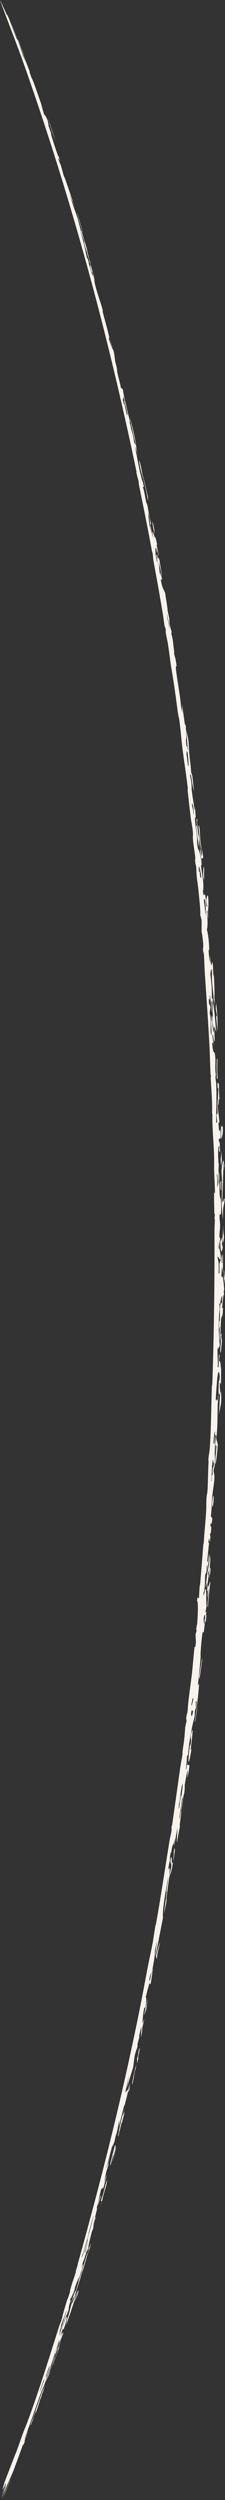 <?xml version="1.0" encoding="UTF-8"?> <svg xmlns="http://www.w3.org/2000/svg" viewBox="0 0 40.964 453.9" fill="none"><rect x="0" y="0" width="40.964" height="453.9" fill="#333333" stroke="none"/><path d="M13.655 417.567C13.426 418.566 14.388 415.289 13.826 417.489C13.974 417.042 14.123 416.588 14.271 416.13C14.266 416.003 14.261 415.871 14.256 415.743C14.055 416.355 13.855 416.965 13.655 417.567C13.655 417.567 13.655 417.567 13.655 417.567ZM12.89 418.259C13.188 417.697 13.749 415.976 13.275 417.901C13.189 418.041 13.096 418.201 13.008 418.346C12.823 419.058 12.637 419.76 12.454 420.452C12.362 420.691 12.271 420.929 12.18 421.169C12.15 421.498 12.12 421.82 12.089 422.148C12.166 421.873 12.243 421.596 12.32 421.318C12.715 420.257 13.047 419.258 13.521 417.761C13.498 417.894 13.477 418.019 13.45 418.164C13.653 417.412 13.847 416.68 14.047 415.926C13.822 416.563 13.574 417.264 13.368 417.841C13.548 416.88 14.119 415.214 14.412 414.322C14.81 413.108 14.674 413.368 14.97 412.456C15.017 412.309 15.064 412.306 15.152 412.011C15.565 410.64 16.346 407.848 15.776 409.441C15.125 411.734 14.424 413.812 13.763 416.093C13.834 415.461 13.442 416.63 12.89 418.259ZM24.82 374.824C24.593 375.503 24.278 377.022 24.091 378.044C24.091 378.044 24.091 378.044 24.091 378.046C24.05 378.271 24.025 378.795 24.19 378.069C24.457 376.887 24.446 376.26 24.684 375.673C24.727 375.401 24.775 375.111 24.82 374.824ZM25.394 372.301C25.517 371.574 25.332 371.879 25.164 372.781C25.164 372.781 25.164 372.781 25.163 372.781C25.093 373.158 25.345 372.446 24.957 373.762C24.966 374.05 24.969 374.332 24.975 374.614C25.05 374.289 25.119 373.992 25.197 373.65C25.03 373.855 25.272 373.028 25.394 372.301ZM16.172 408.26C16.287 408.172 16.151 408.642 15.978 409.449C16.193 408.704 16.407 407.948 16.622 407.188C16.471 407.55 16.322 407.905 16.172 408.26ZM10.811 425.787C10.811 425.79 10.81 425.79 10.81 425.792C10.719 426.032 10.628 426.272 10.539 426.506C10.517 426.659 10.495 426.809 10.473 426.961C10.167 427.808 9.882 428.587 9.552 429.496C9.669 429.396 10.166 427.868 10.492 427.061C10.88 425.807 11.038 425.165 10.998 425.063C10.936 425.305 10.874 425.545 10.811 425.787ZM40.208 211.616C40.244 211.311 40.28 211.01 40.315 210.706C40.344 211.109 40.368 211.509 40.399 211.916C40.236 212.984 40.403 213.092 40.417 214.477C40.449 218.693 40.144 217.574 40.603 221.408C40.556 218.325 40.765 219.508 40.896 217.653C40.775 217.271 40.535 219.109 40.465 217.866C40.56 215.725 40.641 213.68 40.666 211.262C40.688 211.332 40.71 211.401 40.731 211.471C40.727 211.852 40.722 212.23 40.718 212.612C40.763 212.199 40.808 211.796 40.853 211.377C40.743 211.908 40.781 210.561 40.644 210.745C40.584 210.826 40.511 211.422 40.458 211.774C40.406 210.87 40.355 209.944 40.3 209.034C40.262 209.507 40.224 209.981 40.185 210.451C40.193 210.838 40.2 211.221 40.207 211.609C40.207 211.611 40.208 211.613 40.208 211.616ZM8.7 21.379C8.986 22.43 9.673 24.517 10.081 25.482C9.64 24.153 9.148 22.69 8.7 21.379ZM10.971 424.96C10.943 425.09 10.916 425.215 10.888 425.345C11.09 424.8 11.294 424.248 11.499 423.691C11.498 423.569 11.495 423.452 11.492 423.337C11.324 423.861 11.143 424.428 10.971 424.96ZM21.067 389.861C20.963 390.26 20.956 390.295 20.837 390.792C20.837 390.792 20.837 390.79 20.838 390.79C20.795 390.97 20.388 392.676 20.472 392.496C20.694 391.634 20.911 390.782 21.123 389.941C21.106 389.911 21.083 389.898 21.067 389.861ZM18.544 399.61C18.544 399.61 18.544 399.612 18.544 399.612C18.466 399.922 18.398 400.214 18.314 400.529C18.674 399.42 18.638 399.168 18.928 398.191C19.222 397.204 19.442 396.597 19.532 395.703C19.427 396.018 19.308 396.353 19.198 396.672C18.873 398.121 18.731 398.443 18.356 399.632C18.419 399.625 18.481 399.617 18.544 399.61ZM40.794 230.588C40.687 230.874 40.788 231.194 40.789 231.227C40.789 231.227 40.789 231.226 40.789 231.226C40.673 233.759 40.852 230.898 40.848 233.287C40.877 232.932 40.908 232.583 40.938 232.23C40.891 231.685 40.837 231.122 40.794 230.588ZM35.465 312.528C35.49 312.556 35.514 312.588 35.539 312.613C35.712 311.182 35.868 310.827 35.914 309.616C35.765 310.592 35.616 311.561 35.465 312.528C35.465 312.528 35.465 312.528 35.465 312.528ZM22.638 382.794C22.243 384.271 21.927 385.502 21.628 386.991C21.628 386.993 21.628 386.993 21.628 386.996C21.61 387.081 21.756 386.676 21.739 386.791C21.657 387.098 21.569 387.413 21.485 387.72C21.509 387.77 21.534 387.818 21.558 387.868C21.764 386.996 21.97 386.117 22.176 385.227C22.164 385.362 22.152 385.502 22.141 385.637C22.333 384.895 22.534 384.111 22.717 383.401C22.597 383.641 22.48 383.873 22.357 384.126C22.456 383.661 22.545 383.239 22.638 382.794ZM37.707 288.749C37.717 289.006 37.812 288.541 37.804 288.939C37.796 289.333 37.67 290.053 37.776 289.89C37.836 289.363 37.901 288.809 37.961 288.269C37.968 290.025 37.658 291.734 37.856 291.779C37.961 290.118 38.11 288.744 38.308 287.135C38.143 287.18 37.862 288.791 37.802 287.76C37.771 288.087 37.738 288.429 37.708 288.746C37.708 288.746 37.708 288.749 37.707 288.749ZM2.419 446.531C2.077 447.456 1.242 449.549 0.818 450.708C0.77 450.84 0.696 451.117 0.593 451.457C0.503 451.767 0.446 451.997 0.454 451.997C0.506 452.009 1.001 450.82 0.52 452.084C0.668 451.727 0.905 451.152 1.03 450.843C1.036 450.925 1.043 451.005 1.051 451.08C0.829 451.612 0.61 452.129 0.417 452.576C0.415 452.611 0.413 452.646 0.411 452.681C1.129 450.955 0.772 451.932 1.186 451.038C1.125 451.202 1.012 451.492 0.925 451.717C0.835 451.949 0.753 452.159 0.679 452.349C0.625 452.494 0.492 452.823 0.412 453.026C0.369 453.131 0.333 453.223 0.302 453.301C0.3 453.311 0.24 453.453 0.217 453.508C0.19 453.573 0.177 453.605 0.178 453.605C0.178 453.605 0.197 453.563 0.236 453.473C0.251 453.435 0.293 453.338 0.297 453.328C0.307 453.306 0.317 453.283 0.327 453.258C0.37 453.158 0.422 453.033 0.482 452.891C0.625 452.549 0.7 452.366 0.787 452.157C0.824 452.144 0.746 452.361 0.644 452.616C0.496 452.983 0.385 453.236 0.364 453.301C-0.032 454.425 2.118 449.179 2.326 448.849C2.062 449.541 1.628 450.64 1.356 451.325C1.451 451.12 1.553 450.903 1.659 450.673C2.41 448.67 3.164 446.684 4.017 444.308C4.091 444.121 4.165 443.931 4.239 443.741C4.247 443.809 4.255 443.874 4.263 443.941C4.376 443.651 4.492 443.354 4.608 443.052C4.184 443.891 4.631 442.717 5.158 441.091C4.812 441.933 4.465 442.932 4.428 442.837C5.527 440.03 6.567 436.872 7.563 434.17C7.812 433.493 7.918 433.485 8.424 431.969C8.396 432.019 8.375 432.022 8.35 432.052C9.309 429.359 9.888 427.71 10.758 424.843C10.741 425.02 10.724 425.195 10.706 425.372C10.491 425.977 10.277 426.574 10.067 427.156C9.992 427.578 10.216 426.988 9.633 428.747C9.125 430.271 9.402 429.354 9.248 429.761C9.041 430.308 8.924 430.8 8.704 431.37C8.534 431.807 8.65 431.32 8.273 432.464C8.487 432.027 8.708 431.574 8.929 431.122C9.012 430.833 9.095 430.543 9.179 430.248C9.064 430.535 8.952 430.815 8.839 431.1C9.205 430.111 9.588 429.057 9.952 428.058C9.754 428.36 10.136 427.318 10.339 426.731C10.656 425.819 10.337 426.586 10.544 425.984C10.752 425.38 11.036 424.745 11.386 423.601C11.15 424.198 11.378 423.357 11.289 423.504C11.199 423.656 10.808 424.85 11.135 423.686C11.837 421.583 11.258 423.909 11.731 422.505C12.301 420.809 12.19 420.299 11.976 420.806C11.807 421.206 11.382 422.59 11.217 422.972C11.915 420.499 12.072 420.487 12.235 420.067C12.829 418.516 12.223 419.487 12.9 417.634C12.837 417.652 12.781 417.664 12.72 417.682C12.823 417.374 12.898 417.172 13.02 416.797C12.788 417.941 13.058 417.032 13.201 416.56C13.425 415.818 13.13 416.98 13.203 416.787C13.397 416.27 13.636 415.419 13.526 415.951C13.575 415.713 13.629 415.453 13.679 415.206C13.968 414.337 14.826 412.291 14.183 414.282C14.324 414.122 14.476 413.463 14.614 412.948C14.753 412.431 14.805 412.456 14.928 412.002C15.388 410.283 14.965 411.372 14.813 411.619C15.521 409.371 14.909 411.624 15.898 408.315C16.053 408.01 15.676 409.574 16.081 408.297C16.04 408.035 16.241 407.043 16.725 405.172C16.799 405.005 16.873 404.838 16.947 404.668C17.12 403.651 16.871 404.136 17.509 402.315C16.998 403.247 17.338 402.615 17.696 400.904C17.768 400.554 17.505 401.333 17.609 400.849C17.656 400.629 17.835 400.109 17.949 399.567C18.006 399.295 18.232 398.064 18.487 397.269C18.449 397.899 18.959 396.375 18.707 397.731C19.332 395.266 19.844 393.51 18.953 396.268C19.081 395.628 19.209 394.984 19.336 394.334C19.48 393.897 19.624 393.453 19.769 393.006C19.685 392.913 19.642 392.973 20.106 391.202C19.891 391.959 19.669 392.733 19.45 393.495C19.423 393.515 19.374 393.617 19.361 393.585C19.644 392.641 20.32 390.016 20.499 389.406C20.682 388.782 20.388 390.001 20.46 389.826C21.054 388.37 20.863 388.447 21.169 387.36C21.35 386.721 20.997 388.265 21.091 387.922C21.441 386.654 21.467 386.027 21.742 384.873C21.712 385.3 21.683 385.722 21.655 386.134C21.943 384.935 22.271 383.564 22.546 382.502C22.656 382.075 22.631 382.41 22.651 382.342C22.751 382 23.114 380.584 23.15 380.431C23.417 379.29 23.352 379.24 23.606 378.118C23.498 378.558 23.398 378.97 23.293 379.395C23.13 379.562 22.967 379.735 22.805 379.899C23.048 378.81 23.29 377.709 23.532 376.595C23.389 377.417 23.244 378.236 23.099 379.048C23.48 377.824 23.871 376.547 24.246 375.331C24.33 374.681 24.413 374.027 24.495 373.37C24.897 371.617 25.065 372.021 25.032 371.135C25.164 370.615 25.296 370.095 25.427 369.571C25.38 369.641 25.333 369.708 25.286 369.776C25.441 369.146 25.596 368.512 25.751 367.875C25.72 368.572 25.695 369.256 25.659 369.938C25.953 368.694 25.864 368.647 25.881 368.454C25.926 367.94 26.217 366.978 26.239 366.589C26.246 366.456 25.932 367.635 25.947 367.21C25.951 367.128 26.021 365.474 26.293 364.453C26.338 364.483 26.381 364.575 26.424 364.628C26.74 363.246 26.63 362.477 26.521 362.649C26.721 361.915 26.944 360.819 27.054 360.679C27.132 360.294 27.21 359.912 27.288 359.525C27.016 359.894 27.37 358.273 27.553 358.221C27.432 358.863 27.301 359.547 27.175 360.207C27.474 359.754 27.21 361.755 27.834 357.581C27.88 356.782 27.579 358.968 27.623 358.318C27.792 357.209 28.031 356.175 28.158 355.101C28.315 353.76 27.918 355.381 28.617 352.301C27.63 359.187 29.013 351.394 29.676 348.197C29.53 347.273 29.91 344.585 30.636 340.813C30.656 341.223 30.411 342.405 30.323 343.089C30.235 343.773 30.412 343.047 30.306 343.901C30.201 344.755 29.941 346.548 29.85 347.4C30.027 346.701 30.765 343.154 30.215 345.487C30.439 343.713 30.495 342.872 30.851 340.654C31.097 340.012 31.176 340.074 31.527 337.968C31.133 339.185 31.393 336.767 31.11 337.262C30.913 338.768 31.239 337.961 31.188 338.84C31.183 338.928 30.905 340.311 30.851 340.654C30.923 339.177 30.932 338.718 30.59 339.537C30.77 338.55 30.844 337.928 30.956 337.854C30.948 337.639 30.939 337.424 30.93 337.212C30.983 336.887 31.034 336.595 31.088 336.25C31.16 336.749 31.216 335.813 31.387 335.166C31.558 334.519 31.536 335.423 31.822 333.61C31.762 334.222 31.705 334.776 31.645 335.366C31.868 334.207 32.091 333.038 32.311 331.864C32.276 332.708 32.129 334.511 32.255 334.479C32.297 333.937 32.666 332.094 32.701 331.889C32.836 331.102 32.693 331.519 32.701 331.459C32.857 330.203 33.032 329.216 32.985 328.736C33.174 327.832 33.246 327.138 33.392 326.164C33.472 325.627 33.542 325.744 33.572 325.427C33.764 323.311 33.369 325.312 34.153 321.263C34.145 321.765 34.139 322.262 34.13 322.764C34.218 322.307 34.305 321.852 34.392 321.393C34.424 321.081 34.456 320.773 34.487 320.461C34.355 320.451 34.222 320.441 34.09 320.429C34.129 320.089 34.169 319.747 34.205 319.417C34.117 319.972 34.022 320.574 33.929 321.151C33.899 321.201 33.869 321.245 33.838 321.295C33.922 320.426 34.003 319.559 34.079 318.715C34.127 318.705 34.175 318.698 34.223 318.685C34.414 316.769 34.38 316.719 34.744 314.908C34.923 313.497 35.262 312.363 35.447 311.551C35.457 311.252 35.467 310.952 35.478 310.65C35.54 310.465 35.602 310.278 35.664 310.09C35.656 309.708 35.648 309.313 35.637 308.944C35.785 308.761 35.841 308.629 35.705 310.113C35.924 309.603 36.156 307.09 36.224 306.041C36.275 305.249 36.045 306.106 36.041 306.006C36.026 305.674 36.22 304.38 36.241 304.105C36.335 302.944 36.431 302.13 36.516 301.073C36.532 300.868 36.511 300.284 36.513 300.236C36.54 299.854 36.598 298.91 36.608 298.805C37.099 293.387 36.876 299.21 37.341 294.167C37.374 294.324 37.408 294.466 37.442 294.619C37.482 294.239 37.523 293.852 37.563 293.47C37.57 292.98 37.44 293.562 37.592 292.603C37.527 292.66 37.461 292.718 37.396 292.778C37.468 292.361 37.538 291.958 37.611 291.531C37.47 290.837 37.647 288.352 37.388 288.506C37.3 288.559 37.057 290.31 37.053 289.373C37.103 288.616 37.156 289.136 37.188 288.829C37.422 286.596 37.268 286.736 37.382 285.839C37.454 285.704 37.527 285.562 37.599 285.422C37.61 285.084 37.621 284.745 37.632 284.4C37.678 284.325 37.725 284.248 37.772 284.17C37.748 284.49 37.721 284.85 37.699 285.142C37.891 284.752 38.264 280.998 38.016 282.422C37.915 283.001 37.851 284.07 37.722 283.381C37.83 282.379 37.948 281.238 38.056 280.176C38.019 280.139 37.981 280.106 37.944 280.069C38.079 278.635 38.139 279.954 38.224 279.956C38.252 279.629 38.279 279.297 38.306 278.967C38.278 278.825 38.248 278.69 38.221 278.54C38.283 278.533 38.441 278.358 38.46 277.371C38.471 276.734 38.244 277.721 38.352 276.514C38.442 276.612 38.528 277.056 38.655 275.713C38.563 275.573 38.484 275.385 38.385 275.278C38.595 273.644 38.491 272.885 38.727 270.954C38.877 269.728 39.233 268.044 38.887 267.22C38.929 266.311 39.011 266.606 39.048 266.336C39.224 265.072 39.088 264.11 39.09 263.873C39.098 262.387 39.196 261.722 39.166 260.503C39.236 260.573 39.304 260.611 39.372 260.668C39.208 261.775 39.186 262.339 39.127 263.893C39.17 263.373 39.212 262.854 39.253 262.332C39.308 262.419 39.363 262.507 39.417 262.592C38.925 267.44 39.357 266.308 39.651 262.259C39.559 261.905 39.468 261.537 39.375 261.188C39.655 258.855 39.562 257.743 39.638 255.068C39.647 254.751 39.756 253.594 39.778 253.092C39.778 253.102 39.778 253.11 39.778 253.117C39.894 252.81 39.926 253.235 40.017 253.287C40.039 253.017 40.061 252.748 40.083 252.475C40.034 251.868 39.969 252.071 40.026 250.904C40.092 251.064 40.157 251.224 40.223 251.384C40.27 250.102 40.221 249.259 40.291 248.062C40.258 248.262 40.225 248.46 40.192 248.661C40.203 246.049 39.723 248.115 39.988 246.146C39.955 246.019 39.922 245.895 39.889 245.768C39.858 246.583 39.825 247.397 39.792 248.205C39.74 248.22 39.688 248.236 39.636 248.248C39.678 247.38 39.719 246.507 39.758 245.636C39.706 246.271 39.653 246.909 39.6 247.542C39.605 246.534 39.608 245.523 39.609 244.51C39.771 245.59 39.83 244.197 40.011 244.464C39.9 242.671 39.727 241.225 39.907 238.463C39.941 237.918 40.07 238.217 39.932 236.664C40.137 237.043 40.261 235.097 40.457 235.35C40.44 235.891 40.427 236.453 40.407 236.976C40.347 236.379 40.158 236.277 40.088 237.182C40 238.336 40.1 240.022 39.891 239.957C39.892 240.426 39.889 240.862 39.888 241.316C39.944 241.13 40 240.948 40.056 240.765C39.948 242.057 39.956 242.867 40.073 243.49C40.14 241.96 40.202 240.405 40.258 238.884C40.263 239.108 40.268 239.33 40.273 239.559C40.428 238.409 40.536 239.6 40.6 237.457C40.538 237.469 40.476 237.479 40.414 237.491C40.592 236.714 40.617 234.568 40.798 235.255C40.748 234.606 40.713 234.473 40.819 234.107C40.693 232.391 40.516 231.284 40.294 231.894C40.334 231.256 40.373 230.617 40.411 229.98C40.469 230.351 40.526 230.721 40.583 231.091C40.586 229.979 40.587 228.855 40.585 227.74C40.41 227.634 40.526 229.89 40.371 229.238C40.339 229.108 40.409 228.508 40.391 228.35C40.202 226.683 40.336 229.299 40.189 228.807C40.161 227.063 40.028 227.525 40.025 226.766C40.024 226.445 40.045 225.905 40.105 224.89C40.053 224.8 40.001 224.704 39.95 224.62C39.943 223.436 40.058 223.532 40.074 222.516C40.084 221.88 39.877 221.086 40.007 220.385C40.031 220.261 40.29 221.433 40.254 218.963C40.223 217.05 40.058 217.849 39.982 216.818C39.907 215.787 40.107 213.431 39.818 212.718C39.866 213.262 39.899 213.976 39.938 214.564C39.889 214.808 39.841 215.045 39.792 215.286C39.839 213.933 39.728 212.471 39.835 211.54C39.602 209.692 39.725 207.631 39.959 208.182C39.943 208.789 39.831 208.132 39.913 208.973C39.966 209.058 40.02 209.148 40.073 209.233C40.03 207.797 40.003 206.805 39.866 207.462C39.856 207.24 39.846 207.02 39.836 206.799C39.947 206.756 40.059 206.717 40.17 206.674C40.175 206.409 40.18 206.143 40.185 205.878C40.151 205.585 40.117 205.292 40.083 204.996C39.917 205.401 39.934 206.078 39.763 203.835C39.824 203.827 39.885 203.815 39.946 203.806C39.804 201.931 39.656 201.894 39.57 199.494C39.429 201.343 39.839 202.327 39.412 202.331C39.456 202.783 39.499 203.239 39.542 203.692C39.483 203.763 39.423 203.833 39.363 203.901C39.322 201.503 39.562 197.319 39.218 195.705C39.242 195.504 39.262 195.304 39.288 195.1C39.053 193.501 39.382 192.791 39.091 191.182C39.061 191.014 38.74 191.39 38.641 189.272C38.688 189.323 38.764 189.346 38.822 189.387C38.77 188.923 38.717 188.463 38.663 188.003C38.7 187.918 38.736 187.828 38.772 187.742C38.831 188.529 38.891 189.335 38.948 190.105C38.928 189.468 38.906 188.787 38.883 188.132C38.998 188.987 39.019 189.376 39.098 188.851C39.064 188.105 39.029 187.359 38.992 186.616C39.015 186.538 39.038 186.46 39.061 186.382C39.163 186.737 39.264 187.096 39.367 187.452C39.191 185.516 39.084 183.842 38.831 182.379C38.788 182.13 38.74 183.023 38.724 181.309C38.667 181.287 38.618 181.244 38.565 181.218C38.583 179.113 38.492 178.475 38.22 176.257C38.428 177.68 38.268 176.408 38.297 176.041C38.318 175.788 38.383 176.762 38.416 176.649C38.448 176.536 38.518 175.26 38.616 176.339C38.474 179.03 38.921 179.656 38.976 183.047C38.987 182.525 38.996 182 39.006 181.48C39.051 181.722 39.092 181.938 39.14 182.2C38.952 180.328 39.054 181.238 39.055 180.465C39.055 179.688 39.004 178.305 38.949 177.351C38.932 177.05 38.88 177.372 38.824 176.695C38.786 176.233 38.803 174.967 38.651 174.687C38.552 174.505 38.47 176.537 38.261 173.751C38.138 173.234 38.265 174.566 38.257 174.596C38.177 174.846 37.973 173.14 37.986 172.348C37.988 172.283 38.114 172.899 38.091 172.221C38.036 170.611 37.872 169.697 37.668 168.677C37.797 168.547 37.853 167.221 37.652 165.529C37.684 165.439 37.716 165.353 37.749 165.262C37.751 165.528 37.754 165.793 37.756 166.059C37.806 166.349 37.85 166.638 37.903 166.912C37.791 165.23 37.957 164.951 37.953 164.133C37.933 161.321 37.588 163.058 37.547 163.568C37.615 163.928 37.686 164.276 37.755 164.632C37.704 164.597 37.651 164.56 37.6 164.528C37.22 160.354 37.231 163.918 36.947 161.814C37.132 161.249 37.008 159.697 36.665 157.759C36.645 157.543 36.624 157.326 36.603 157.11C36.634 157.071 36.686 157.066 36.702 157.005C36.505 154.665 36.097 154.252 36.04 154.034C35.785 153.043 35.909 152.241 35.879 151.946C35.752 150.702 35.621 150.353 35.529 149.173C35.43 147.906 35.597 148.761 35.616 148.37C35.631 148.057 35.526 147.063 35.53 146.648C35.507 146.816 35.486 147.001 35.463 147.168C35.254 145.864 35.079 144.85 34.883 143.331C34.982 141.595 34.289 140.227 34.777 140.757C34.982 142.169 35.126 142.961 35.325 143.712C35.225 142.773 35.124 141.837 35.021 140.905C34.942 140.64 34.873 140.453 34.786 140.139C34.796 139.432 34.549 137.837 34.496 137.209C34.241 134.257 34.529 135.188 33.887 132.506C34.13 134.486 33.991 134.453 34.262 136.365C34.113 135.965 34.005 134.997 33.973 135.637C33.758 133.796 33.938 134.38 33.931 133.65C33.923 133.007 33.752 131.737 33.862 131.796C33.789 131.674 33.722 131.581 33.649 131.459C33.481 130.247 33.31 129.041 33.137 127.842C33.154 128.361 33.171 128.882 33.187 129.403C33.11 129.018 33.034 128.633 32.957 128.25C32.718 125.293 31.615 120.243 32.174 120.985C31.965 119.55 31.882 119.382 31.678 118.621C31.697 118.531 31.711 118.444 31.734 118.353C31.554 117.442 31.564 116.722 31.401 115.926C31.239 115.13 31.091 114.951 31.265 114.803C31.124 114.291 30.996 113.804 30.855 113.275C30.846 112.949 30.835 112.624 30.825 112.302C30.719 111.809 30.612 111.316 30.505 110.826C30.551 110.545 30.178 108.617 30.089 107.762C29.85 106.978 29.552 107.049 29.272 105.167C29.356 105.202 29.439 105.236 29.522 105.271C29.43 104.844 29.338 104.426 29.243 103.988C29.213 103.966 29.185 103.948 29.156 103.925C29.205 104.153 29.251 104.363 29.298 104.581C29.222 104.397 29.149 104.226 29.072 104.037C29.011 103.352 28.949 102.669 28.886 101.986C29.098 102.876 29.316 103.809 29.52 104.673C29.374 103.557 29.169 102.743 29.047 101.751C28.786 100.911 28.786 101.239 28.74 101.608C28.69 101.288 28.64 100.964 28.59 100.645C28.518 100.876 28.354 100.346 28.706 102.21C28.651 102.087 28.597 101.962 28.541 101.843C28.489 101.536 28.426 101.343 28.377 101.006C28.241 100.088 28.303 99.359 28.383 99.408C28.425 99.434 28.525 100.342 28.568 100.297C28.674 100.186 28.232 98.139 28.913 101.084C28.806 100.082 28.706 99.873 28.478 98.797C28.535 98.873 28.591 98.948 28.647 99.022C28.533 98.524 28.418 98.028 28.304 97.534C28.229 98.263 27.448 94.618 27.899 97.949C27.704 96.974 27.508 96.008 27.311 95.049C27.329 95.251 27.346 95.453 27.364 95.656C27.459 96.089 27.554 96.521 27.649 96.957C27.511 96.449 27.374 95.942 27.236 95.438C27.046 94.205 27.019 93.682 26.997 93.099C27.348 94.533 27.167 94.088 27.368 95.212C27.418 95.163 27.481 95.203 27.523 95.096C27.291 94.537 26.999 92.61 26.917 92.173C26.667 90.836 26.761 91.904 26.58 91.015C26.399 90.126 26.253 89.071 25.993 88.378C26.059 88.378 26.136 88.422 26.204 88.461C25.942 87.091 25.924 87.381 25.885 87.242C25.26 85.031 25.114 83.688 24.567 81.103C24.657 81.428 24.747 81.757 24.837 82.087C24.539 80.101 24.788 81.421 25.202 83.126C24.842 81.522 24.751 80.59 24.536 79.469C24.325 78.367 23.826 76.422 23.619 75.716C23.928 77.388 24.356 79.08 24.729 80.869C24.623 80.68 24.527 80.494 24.413 80.3C24.305 79.19 24.079 78.59 23.984 78.241C23.701 77.213 23.812 77.196 23.55 76.581C23.596 76.598 23.634 76.609 23.678 76.627C23.159 74.416 22.547 72.102 22.362 70.681C22.238 70.576 22.125 70.502 21.995 70.379C21.856 69.474 21.583 68.651 21.413 67.873C21.242 67.09 21.388 67.367 21.195 66.45C21.159 66.281 21.027 65.943 20.96 65.523C20.893 65.097 20.767 63.516 20.503 63.393C20.312 62.633 20.122 61.914 19.92 61.132C20.102 61.898 20.273 62.63 20.441 63.354C20.232 62.745 20.03 62.16 19.812 61.516C19.838 61.423 19.865 61.328 19.891 61.238C19.509 59.495 19.115 58.28 18.691 56.587C18.62 56.305 18.884 56.942 18.534 55.705C18.19 54.499 17.753 53.506 17.236 51.348C17.21 51.239 17.159 50.568 16.865 49.831C16.799 49.663 16.97 50.4 16.836 50.009C16.7 49.608 16.202 47.886 16.094 47.725C16.12 47.739 16.173 47.848 16.21 47.898C16.133 47.58 16.054 47.26 15.975 46.942C15.931 46.923 15.885 46.901 15.841 46.882C15.425 45.068 15.302 44.115 14.518 41.582C14.779 42.291 15.035 42.983 15.296 43.693C15.317 43.902 15.337 44.112 15.357 44.319C15.714 45.511 16.073 46.728 16.434 47.964C16.449 48.183 16.456 48.374 16.468 48.581C16.56 48.892 16.65 49.2 16.743 49.513C16.752 49.426 16.761 49.338 16.77 49.248C16.934 49.871 17.098 50.5 17.262 51.131C17.097 49.789 16.279 47.63 16.468 47.717C16.362 47.431 16.257 47.147 16.152 46.864C16.189 46.717 16.002 46.131 15.7 45.114C15.802 45.337 15.911 45.586 16.008 45.792C15.673 44.804 15.178 43.063 14.869 42.077C14.733 41.643 14.809 42.094 14.765 41.966C14.54 41.305 14.226 39.916 14.139 39.65C13.604 38.002 13.142 37.046 12.705 35.233C13.292 37.066 12.973 36.06 13.228 36.688C13.307 36.881 14.052 39.205 13.152 36.291C13.06 35.976 11.254 30.541 11.727 32.356C11.484 31.481 11.309 30.82 11.087 30.027C10.238 28.084 10.657 28.722 10.951 29.265C10.846 28.936 10.748 28.626 10.641 28.294C10.745 29.004 9.619 25.531 9.259 24.276C9.139 23.854 9.56 25.006 9.257 24.039C9.098 23.585 8.917 23.078 8.751 22.612C9.048 23.269 8.625 21.928 8.7 21.927C8.353 21.107 8.015 20.531 8.099 21.004C7.907 20.349 7.665 19.552 7.449 18.84C7.58 19.166 7.713 19.5 7.845 19.834C6.992 17.476 6.054 14.573 5.739 14.115C5.631 13.813 5.523 13.512 5.418 13.219C5.407 13.121 5.397 13.026 5.386 12.929C4.876 11.586 4.328 10.167 3.816 8.867C4.26 10.082 4.313 10.316 4.826 11.63C4.613 11.128 4.402 10.634 4.204 10.174C3.583 8.322 3.504 7.969 2.352 5.082C2.322 5.008 2.101 4.484 1.865 3.934C1.597 3.301 1.37 2.782 1.354 2.749C1.204 2.442 1.368 2.935 1.3 2.798C1.144 2.487 -0.039 -0.139 0.001 0.006C0.121 0.494 3.536 9.262 4.31 11.544C12.973 35.995 19.555 60.297 24.825 85.518C24.879 85.781 24.812 85.675 24.833 85.788C24.97 86.501 25.169 87.124 25.224 87.378C25.339 87.91 25.216 87.63 25.295 88.019C26.118 92.055 26.922 95.984 27.66 100.044C27.709 100.311 27.712 100.028 27.789 100.5C27.829 100.744 27.887 101.521 27.986 102.074C28.335 104.024 28.64 105.589 28.986 107.595C29.175 108.692 29.464 110.349 29.67 111.597C29.762 112.148 29.818 112.73 29.906 113.277C30.032 114.057 30.084 113.877 30.109 113.995C30.213 114.5 30.137 114.585 30.217 115.069C30.367 115.97 30.434 116.009 30.611 117.161C30.738 117.983 30.987 119.887 31.133 120.943C31.584 123.43 31.997 126.443 32.295 128.739C32.471 130.093 32.573 130.209 32.65 130.763C32.918 132.721 33.007 134.234 33.237 136.029C33.543 138.433 33.886 140.576 34.176 142.951C34.223 143.337 34.131 143.258 34.174 143.637C34.333 145.044 34.516 146.769 34.667 148.004C34.832 149.373 35.008 149.867 35.129 151.22C35.165 151.618 35.072 151.745 35.129 152.413C35.22 153.477 35.435 154.646 35.52 155.385C35.635 156.383 35.44 155.524 35.589 156.873C35.595 156.928 35.693 157.123 35.718 157.414C35.79 158.262 35.721 158.183 35.847 159.427C35.859 159.546 36.089 161.194 36.105 161.36C36.197 162.329 36.399 164.292 36.434 164.874C36.557 166.948 36.299 165.348 36.705 167.059C36.706 167.824 36.705 168.585 36.709 169.401C36.723 168.854 36.983 171.044 36.989 171.201C37.046 172.487 36.886 171.73 37.027 173.359C37.097 171.186 37.217 175.461 37.276 176.424C37.571 180.998 37.884 185.091 38.127 189.748C38.206 191.268 38.255 193.317 38.329 194.943C38.346 195.322 38.39 195.033 38.406 195.367C38.421 195.699 38.341 195.333 38.361 195.713C38.486 198.075 38.68 199.95 38.605 202.131C38.63 202.234 38.647 202.23 38.677 202.402C38.604 204.16 38.885 207.56 38.941 208.849C39.03 210.862 38.948 211.382 38.997 212.854C39.061 214.814 39.28 217.655 38.965 216.382C38.975 217.697 38.987 218.967 39.027 220.304C39.032 220.453 39.106 220.35 39.108 220.409C39.122 220.787 39.056 220.91 39.055 221.166C39.052 221.858 39.124 220.727 39.109 221.715C39.1 222.237 39.044 222.532 39.049 223.984C39.052 224.901 39.053 225.829 39.053 226.766C39.054 234.746 38.928 243.145 38.663 251.082C38.642 251.688 38.584 251.279 38.562 252.051C38.486 254.753 38.401 259.537 38.268 261.812C38.137 264.093 38.058 263.563 37.936 265.014C37.913 265.294 37.985 265.069 37.972 265.322C37.886 267.028 37.86 269.053 37.789 270.42C37.742 271.324 37.653 271.246 37.607 271.871C37.538 272.803 37.569 273.762 37.539 274.256C37.396 276.567 37.201 278.235 37.074 280.423C37.06 280.336 37.046 280.276 37.031 280.204C36.837 282.809 36.634 285.352 36.413 287.949C36.405 287.822 36.397 287.702 36.389 287.577C36.132 290.65 36.357 290.31 35.964 290.005C35.929 290.225 35.891 290.46 35.859 290.67C36.081 290.602 36.073 292.468 35.902 294.798C35.89 294.971 35.57 296.092 35.828 295.992C35.738 296.282 35.68 296.457 35.602 296.702C35.627 297.199 35.651 297.701 35.675 298.198C35.637 298.46 35.598 298.738 35.559 299.005C35.507 299.04 35.461 299.005 35.405 299.087C35.27 300.341 35.056 302.901 34.942 303.876C34.658 306.318 34.256 308.686 34.159 310.645C34.034 311.571 34.054 310.64 33.899 312.019C33.926 312.181 33.952 312.333 33.98 312.501C33.636 313.597 33.733 313.847 33.582 315.381C33.48 316.417 33.344 317.084 33.226 318.061C33.196 318.308 33.261 318.281 33.236 318.448C33.157 319.005 32.857 320.634 32.799 321.046C32.275 324.752 31.847 327.812 31.341 331.317C31.287 331.694 31.304 331.197 31.247 331.589C31.156 332.216 31.299 331.861 31.248 332.223C31.105 333.238 31.013 333.233 30.791 334.636C30.071 339.182 29.238 344.605 28.403 349.311C28.376 349.463 28.327 349.446 28.297 349.611C28.101 350.692 27.972 351.789 27.794 352.758C27.497 354.364 27.204 355.546 26.908 357.104C26.327 360.162 25.8 363.009 25.167 366.111C24.643 368.674 24.146 371.005 23.541 373.79C20.864 386.092 17.59 398.751 14.187 410.942C14.102 411.247 14.168 411.132 14.141 411.225C13.877 412.094 13.799 412.206 13.795 412.551C13.438 413.723 13.265 414.072 12.865 415.456C12.652 416.188 12.911 415.676 12.497 416.885C12.121 417.974 12.446 416.717 11.47 420.139C11.445 420.227 11.369 420.686 11.143 421.371C10.916 422.053 11.118 421.253 10.6 422.887C9.308 426.956 7.813 431.747 6.194 436.395C6.125 436.6 5.091 439.48 4.906 439.955C4.526 440.954 4.572 440.722 4.058 442.123C3.657 443.209 3.437 443.934 2.931 445.268C2.877 445.407 2.742 445.657 2.419 446.531ZM40.271 206.79C40.357 206.516 40.688 206.014 40.531 204.381C40.516 204.227 40.306 205.071 40.24 204.169C40.243 205.053 40.262 205.915 40.271 206.79C40.271 206.79 40.271 206.79 40.271 206.79ZM0.58 453.445C1.068 452.309 1.509 451.23 1.976 450.061C1.797 450.478 1.632 450.863 1.479 451.207C1.323 451.565 1.104 452.072 0.957 452.396C0.929 452.479 0.902 452.556 0.876 452.631C0.847 452.714 0.794 452.851 0.759 452.948C0.684 453.153 0.624 453.318 0.58 453.445ZM36.314 304.87C36.314 304.87 36.313 304.872 36.313 304.872C36.501 303.593 36.686 302.309 36.868 301.016C36.823 301.148 36.777 301.283 36.732 301.415C36.572 302.432 36.411 303.446 36.249 304.453C36.271 304.59 36.292 304.73 36.314 304.87ZM34.765 314.983C34.694 315.805 34.779 315.613 34.779 316.07C34.779 316.07 34.778 316.07 34.778 316.07C34.778 316.19 34.719 316.744 34.693 316.957C34.666 316.874 34.643 316.767 34.617 316.677C34.28 318.565 34.094 322.295 34.868 317.529C34.812 317.594 34.756 317.656 34.7 317.721C35.032 315.341 35.269 312.633 34.765 314.983ZM39.584 187.306C39.631 185.215 39.627 184.545 39.352 182.051C39.328 182.407 39.303 182.763 39.278 183.12C39.353 183.531 39.426 183.939 39.5 184.351C39.5 184.352 39.5 184.353 39.5 184.354C39.454 184.44 39.409 184.527 39.363 184.609C39.438 185.504 39.512 186.406 39.584 187.306ZM20.07 392.801C20.146 393.423 20.059 393.233 20.526 391.612C20.684 391.062 20.588 391.609 20.68 391.272C21.178 389.461 21.063 389.266 20.881 389.658C20.616 390.695 20.348 391.732 20.071 392.796C20.071 392.798 20.07 392.798 20.07 392.801ZM5.512 440.354C5.512 440.357 5.511 440.357 5.511 440.359C5.529 440.417 5.796 439.717 5.54 440.522C5.759 439.922 5.983 439.303 6.213 438.661C6.142 438.848 6.071 439.038 6.001 439.223C6.047 439.053 6.094 438.886 6.141 438.716C6.264 438.501 6.315 438.286 6.547 437.592C6.524 437.799 6.501 438.001 6.478 438.206C6.764 437.367 6.989 436.69 7.246 435.918C7.238 435.906 7.23 435.893 7.221 435.878C7.336 435.598 7.451 435.319 7.568 435.034C7.581 434.949 7.594 434.869 7.608 434.784C7.742 434.434 7.877 434.08 8.013 433.723C8.014 433.605 7.734 434.372 8.217 432.998C8.048 433.375 7.851 433.835 7.67 434.247C6.959 436.313 6.24 438.349 5.512 440.354ZM23.68 378.253C23.131 380.584 23.32 379.932 23.564 379.422C23.603 379.035 23.642 378.643 23.68 378.253ZM39.816 256.914C39.96 256.227 40.102 255.535 40.24 254.831C40.362 253.417 40.206 251.988 40.084 253.052C39.938 254.334 39.993 255.675 39.816 256.914ZM40.518 224.827C40.575 226.562 40.709 224.929 40.787 224.538C40.657 224.058 40.666 223.39 40.644 222.319C40.643 223.324 40.508 224.54 40.517 224.827C40.517 224.827 40.517 224.827 40.518 224.827ZM38.187 284.557C38.127 285.242 38.038 285.916 38.023 286.526C38.144 286.353 38.153 285.127 38.234 286.011C38.274 285.577 38.314 285.139 38.353 284.707C38.265 284.977 38.248 284.602 38.187 284.56C38.187 284.56 38.187 284.56 38.187 284.557ZM28.546 355.718C28.697 354.377 28.789 354.132 29.115 352.801C29.066 352.596 28.622 354.174 28.401 355.163C28.449 355.348 28.498 355.531 28.546 355.718ZM14.049 38.624C14.062 38.933 14.768 41.345 15.106 42.425C15.079 42.289 15.051 42.152 15.024 42.016C14.712 40.915 14.372 39.731 14.049 38.624ZM40.632 221.81C40.637 221.989 40.641 222.159 40.644 222.319C40.645 222.141 40.641 221.969 40.632 221.81ZM35.823 149.928C35.767 150.505 35.542 148.832 35.813 150.864C35.813 150.864 35.813 150.864 35.813 150.864C35.99 152.211 36.03 152.509 36.173 153.766C36.278 153.297 36.06 150.739 36.466 154.255C36.471 154.301 36.37 154.218 36.441 154.781C36.464 154.959 36.595 155.495 36.701 156.32C36.736 156.588 36.963 158.599 36.686 155.855C36.801 155.925 36.894 155.767 36.998 155.763C36.919 154.7 36.618 153.853 36.5 152.706C36.324 150.993 36.436 150.107 36.125 149.81C36.218 151.244 36.481 153.718 36.681 154.026C36.83 155.429 36.733 155.831 36.549 154.719C36.123 149.892 36.212 153.407 35.859 149.209C35.891 149.155 35.913 148.979 35.951 149.001C35.674 147.744 35.843 149.721 35.823 149.928ZM37.155 159.881C37.157 159.049 37.159 158.222 37.159 157.398C37.025 157.412 36.952 157.872 37.003 159.175C37.054 159.409 37.105 159.646 37.155 159.881ZM26.905 90.892C26.94 90.763 26.931 90.439 26.94 90.201C26.842 89.945 25.587 84.2 26.153 87.136C26.235 87.559 26.881 90.153 26.905 90.892ZM26.61 364.917C26.712 364.226 26.813 363.536 26.914 362.839C26.673 363.893 26.431 364.937 26.188 365.972C26.329 365.622 26.469 365.272 26.61 364.917ZM40.083 245.466C40.078 245.763 40.21 244.779 40.162 245.949C40.253 245.079 40.332 244.262 40.416 243.407C40.372 243.15 40.328 242.889 40.284 242.631C40.321 242.432 40.357 242.228 40.394 242.029C40.318 242.147 40.244 242.252 40.168 242.378C40.291 243.825 40.105 244.151 40.083 245.466ZM37.356 288.054C37.485 288.327 37.76 286.238 37.602 288.302C37.736 287.922 37.846 287.288 37.955 286.116C37.933 285.924 37.912 285.729 37.89 285.537C37.994 285.519 38.058 285.219 38.187 284.557C38.187 284.557 38.187 284.557 38.187 284.557C38.345 282.754 38.3 282.856 38.167 282.407C38.107 284.33 37.946 284.373 37.746 285.664C37.608 286.546 37.534 287.717 37.356 288.054ZM28.142 97.145C27.991 95.799 28.323 96.976 27.749 94.642C27.753 94.803 27.757 94.967 27.76 95.12C27.887 95.792 28.015 96.467 28.142 97.145ZM37.245 294.821C37.029 294.644 36.971 293.352 37.37 293.17C37.327 294.421 37.172 293.794 37.245 294.821ZM40.133 225.42C40.138 226.048 40.159 226.484 40.19 226.766C40.264 227.423 40.397 227.252 40.499 226.766C40.522 226.655 40.544 226.527 40.563 226.39C40.512 226.235 40.462 226.082 40.411 225.931C40.434 225.506 40.456 225.081 40.477 224.656C40.363 224.911 40.248 225.165 40.133 225.42ZM31.532 336.837C31.973 335.056 31.298 338.793 31.596 337.551C31.835 336.56 31.897 335.203 31.722 335.69C31.663 336.04 31.599 336.43 31.532 336.832C31.532 336.834 31.532 336.834 31.532 336.837ZM33.191 326.334C33.312 326.653 33.327 326.221 33.087 327.642C33.021 328.05 32.594 331.284 32.665 329.905C32.838 328.759 33.017 327.54 33.191 326.334ZM39.799 197.606C39.718 197.586 39.643 200.144 39.698 200.472C39.698 200.472 39.698 200.472 39.698 200.472C39.853 201.354 39.767 198.656 39.979 199.819C39.731 197.236 40.047 196.457 39.59 196.655C39.634 198.173 39.699 197.451 39.799 197.606ZM3.853 8.876C3.852 8.874 3.852 8.873 3.851 8.872C3.934 9.085 4.435 10.271 4.4 10.128C3.829 8.655 3.857 8.819 3.353 7.353C3.306 7.281 3.264 7.22 3.216 7.142C3.425 7.713 3.528 8.04 3.853 8.876ZM25.467 84.614C25.582 85.229 25.889 86.355 26.024 87.021C25.823 84.781 25.002 82.143 25.467 84.614ZM12.888 418.264C12.889 418.264 12.889 418.261 12.89 418.259C12.89 418.261 12.889 418.261 12.889 418.261C12.889 418.264 12.888 418.264 12.888 418.264ZM33.937 131.929C33.907 131.852 33.884 131.809 33.866 131.795C33.865 131.795 33.864 131.795 33.862 131.796C33.887 131.836 33.911 131.88 33.937 131.929ZM39.583 192.343C39.419 191.299 39.412 194.804 39.502 195.943C39.55 195.862 39.596 195.847 39.647 195.659C39.474 194.746 39.611 192.516 39.583 192.343ZM38.88 272.635C39.057 269.87 38.384 273.44 38.723 273.609C38.73 273.604 38.875 272.708 38.88 272.635ZM40.276 214.306C40.152 215.011 40.092 213.599 40.153 215.857C40.19 215.988 40.228 216.119 40.265 216.25C40.269 215.601 40.273 214.953 40.276 214.306ZM39.257 254.399C39.473 250.842 39.702 247.587 40.005 249.848C39.984 250.11 39.963 250.377 39.942 250.639C39.759 250.677 39.827 251.631 39.778 253.085C39.698 253.29 39.65 254.089 39.583 254.236C39.453 254.521 39.405 253.599 39.257 254.399ZM17.806 400.362C17.84 400.312 17.874 400.264 17.908 400.212C18.076 399.677 18.245 399.13 18.412 398.591C18.353 398.663 18.29 398.748 18.229 398.825C18.088 399.34 17.947 399.85 17.806 400.359C17.806 400.359 17.806 400.362 17.806 400.362ZM37.108 163.321C37.406 162.972 37.451 164.089 37.483 166.376C37.36 165.358 37.235 164.334 37.108 163.321ZM34.914 310.462C34.994 310.547 35.074 310.63 35.154 310.717C34.914 311.906 34.84 311.671 34.792 311.082C34.833 310.874 34.873 310.672 34.914 310.462ZM32.589 327.56C32.643 327.07 32.675 327.33 32.682 327.278C32.825 326.036 32.819 325.859 33.088 324.338C33.133 324.153 33.179 323.971 33.224 323.786C33.305 324.52 33.134 325.022 33.023 326.523C33.001 326.246 32.978 325.971 32.954 325.694C32.848 326.523 32.741 327.348 32.633 328.169C32.599 328.264 32.566 328.359 32.533 328.454C32.552 328.159 32.569 327.852 32.589 327.56ZM16.166 406.544C15.945 407.348 15.724 408.145 15.505 408.929C15.468 408.949 15.43 408.969 15.393 408.989C15.649 408.185 15.907 407.368 16.166 406.544ZM35.53 146.648C35.539 146.583 35.548 146.519 35.559 146.462C35.539 146.469 35.531 146.541 35.53 146.648ZM2.969 6.887C2.649 6.095 2.127 4.734 1.771 3.855C1.829 3.933 2.05 4.458 2.338 5.173C2.482 5.53 2.642 5.931 2.793 6.309C2.927 6.643 3.039 6.921 3.127 7.125C3.169 7.261 3.108 7.232 2.969 6.887ZM40.143 228.777C40.079 229.01 40.015 229.244 39.951 229.473C39.956 230.037 39.96 230.602 39.963 231.167C39.912 231.183 39.859 231.2 39.807 231.216C39.888 228.723 39.734 229.296 39.591 228.058C39.775 228.299 39.959 228.536 40.143 228.777ZM8.371 431.327C8.953 429.641 9.196 429.007 8.944 430.018C8.723 430.623 8.504 431.22 8.289 431.804C8.317 431.644 8.344 431.485 8.371 431.327ZM30.892 114.324C30.699 112.855 30.515 112.827 30.367 111.356C30.531 112.132 30.696 112.913 30.858 113.691C30.869 113.9 30.881 114.114 30.892 114.324ZM38.365 187.498C38.258 186.865 38.529 185.655 38.172 183.893C38.221 183.465 38.275 183.196 38.325 182.828C38.233 182.622 38.138 182.387 38.047 182.191C38.047 182.19 38.047 182.188 38.046 182.187C37.971 180.582 38.136 181.615 38.217 181.574C38.251 181.554 38.116 180.369 38.215 180.735C38.388 181.366 38.465 183.777 38.623 183.775C38.519 182.93 38.457 181.28 38.593 181.761C38.744 182.287 38.648 183.855 38.803 184.845C38.465 183.435 38.719 186.375 38.932 186.703C38.88 188.449 38.731 186.852 38.633 185.079C38.547 186.171 38.534 184.572 38.394 184.319C38.389 185.433 38.665 189.277 38.365 187.498ZM38.472 268.968C38.553 267.774 38.574 265.896 38.745 265.079C38.845 264.602 38.798 266.491 38.986 265.197C38.91 266.368 38.849 266.633 38.759 266.428C38.732 266.693 38.704 266.963 38.677 267.227C38.69 267.352 38.702 267.48 38.715 267.602C38.665 267.74 38.615 267.877 38.566 268.012C38.557 268.294 38.548 268.579 38.54 268.861C38.517 268.894 38.496 268.948 38.472 268.968ZM22.493 72.024C22.566 72.344 22.64 72.662 22.713 72.983C22.687 72.952 22.659 72.914 22.632 72.878C22.611 72.852 22.589 72.826 22.568 72.8C22.663 72.973 23.104 74.49 23.198 75.159C23.245 75.495 22.976 74.766 23.276 76.168C23.051 75.152 22.852 74.216 22.636 73.245C22.627 73.339 22.617 73.429 22.608 73.523C22.608 73.523 22.608 73.522 22.608 73.522C22.527 73.201 22.445 72.877 22.364 72.558C22.407 72.379 22.45 72.202 22.493 72.024ZM34.854 309.466C35.061 308.354 35.142 307.995 35.201 308.532C35.2 308.532 35.2 308.532 35.2 308.534C35.098 308.941 34.996 309.346 34.892 309.768C34.879 309.668 34.867 309.568 34.854 309.466ZM33.949 137.023C34.088 134.593 34.506 139.974 34.221 138.978C34.208 138.931 34.028 137.238 33.949 137.023ZM39.979 224.974C39.977 225.569 39.975 226.167 39.971 226.766C39.971 226.837 39.97 226.907 39.97 226.977C39.942 226.908 39.915 226.837 39.887 226.766C39.854 226.681 39.82 226.596 39.787 226.511C39.852 225.999 39.916 225.486 39.979 224.974ZM10.685 423.831C10.842 423.099 11.313 421.491 11.652 420.664C11.526 421.104 11.401 421.538 11.277 421.97C11.538 421.164 11.8 420.349 12.067 419.507C12.182 419.492 11.823 420.459 11.408 421.885C11.342 422.118 11.038 423.509 10.774 424.024C10.724 424.116 11.202 422.557 10.807 423.619C10.958 423.129 11.069 422.775 11.202 422.343C11.188 422.303 11.175 422.265 11.162 422.225C11.004 422.76 10.859 423.252 10.685 423.831ZM38.87 262.015C38.941 260.388 39.024 260.189 39.172 259.856C39.121 260.613 39.07 261.37 39.017 262.124C38.968 262.087 38.919 262.052 38.87 262.015ZM14.863 409.813C15.094 408.954 15.053 409.339 15.163 408.997C15.581 407.698 15.79 406.776 16.19 405.447C16.152 405.532 16.118 405.61 16.082 405.692C16.082 405.689 16.083 405.689 16.083 405.687C17.69 399.597 16.986 402.802 15.935 406.486C15.934 406.581 15.935 406.674 15.934 406.766C15.422 408.435 14.954 409.916 14.863 409.813ZM36.349 158.241C36.318 158.171 36.226 158.798 36.184 157.642C36.315 156.71 36.354 158.213 36.475 158.579C36.466 158.265 36.455 157.945 36.446 157.635C36.693 159.49 36.665 159.772 36.437 159.106C36.421 159.059 36.38 158.31 36.349 158.241ZM34.924 145.961C35.214 145.668 35.34 148.028 35.23 147.956C35.19 147.632 35.215 147.374 35.152 147.033C35.088 146.689 35.003 146.609 34.924 145.961ZM39.549 213.857C39.546 213.787 39.387 213.084 39.502 213.152C39.79 214.033 39.645 215.749 39.545 215.451C39.541 214.878 39.575 214.504 39.549 213.857C39.549 213.857 39.549 213.857 39.549 213.857ZM7.27 434.115C7.28 434.075 7.821 432.386 7.907 432.209C7.993 432.049 8.053 431.974 8.126 431.854C7.814 432.696 7.181 434.619 7.271 434.112C7.27 434.115 7.27 434.115 7.27 434.115Z" fill="#F7F3EC"></path></svg> 